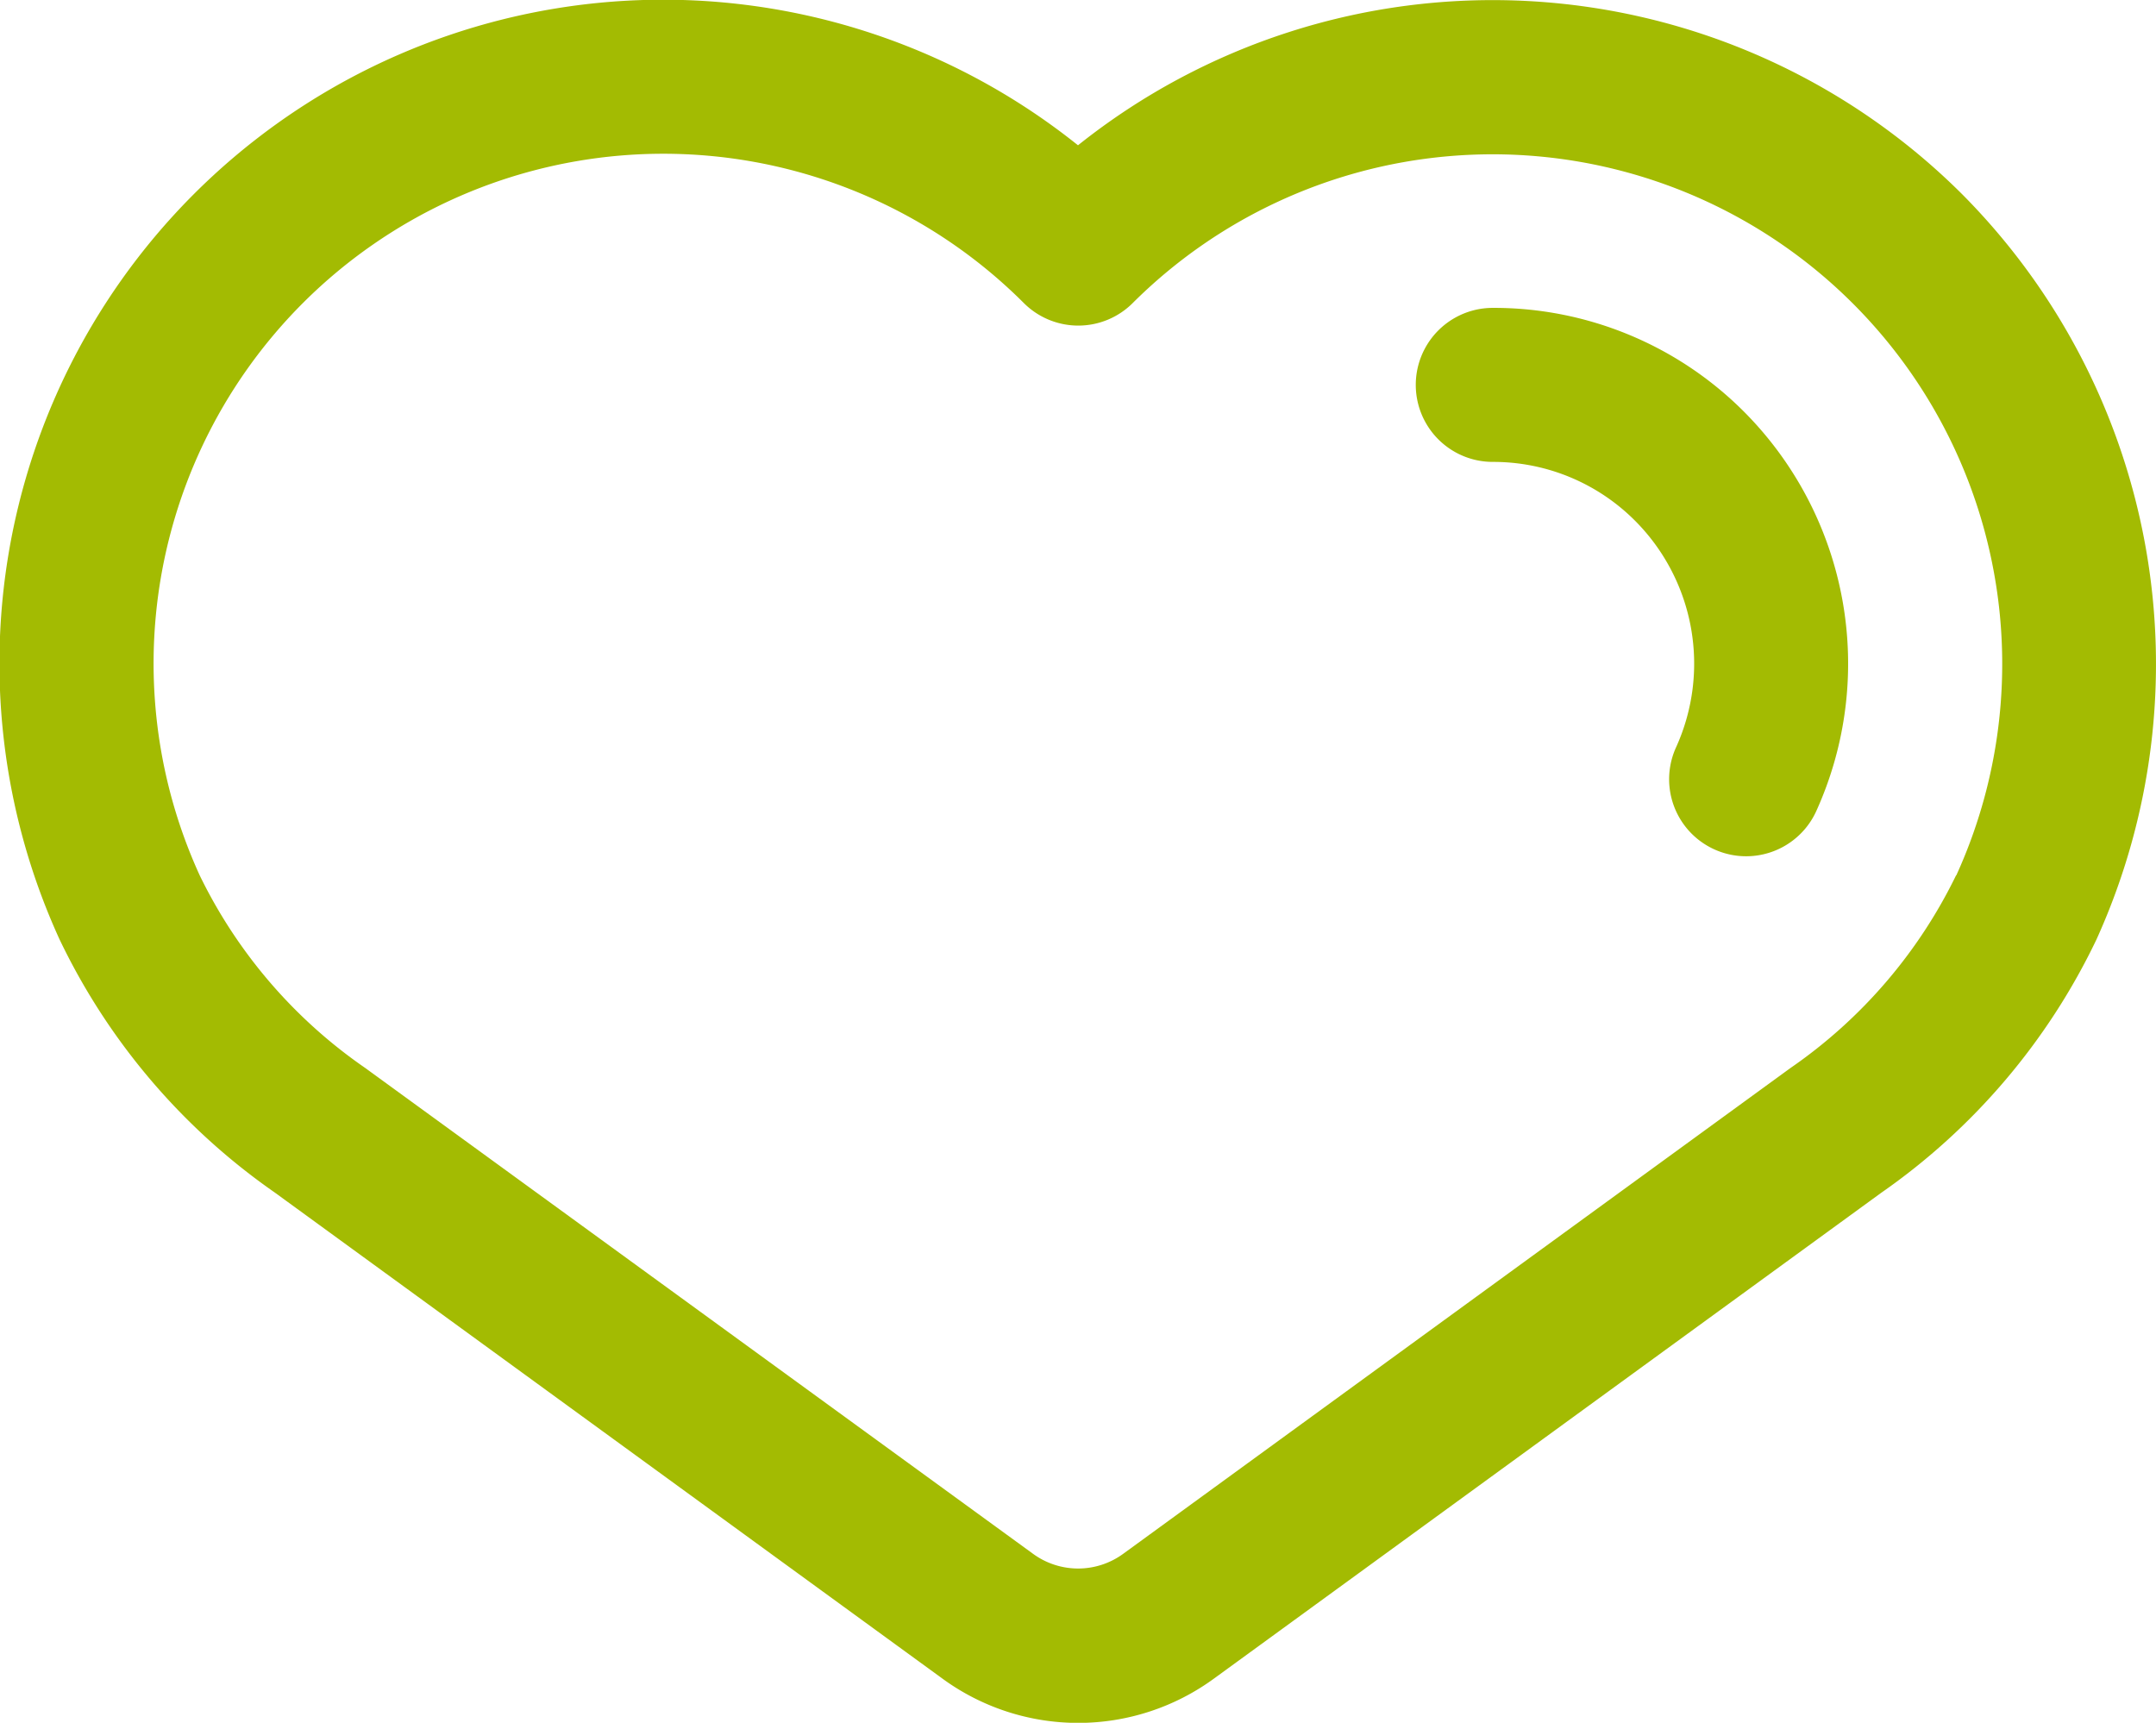 <svg xmlns="http://www.w3.org/2000/svg" width="36" height="28.767" viewBox="0 0 36 28.767"><g id="love" transform="translate(-2.005 -4.819)"><path id="Path_31" data-name="Path 31" d="M34.766,8.06a11.1,11.1,0,0,0-14.761-.815A11.083,11.083,0,0,0,3,20.507,10.854,10.854,0,0,0,6.59,24.73l11.15,8.118a3.843,3.843,0,0,0,4.536,0l11.139-8.11a10.852,10.852,0,0,0,3.594-4.227A11.131,11.131,0,0,0,34.766,8.06Zm-.1,11.377A8.334,8.334,0,0,1,31.9,22.654l-11.139,8.11a1.276,1.276,0,0,1-1.508,0L8.1,22.65A8.329,8.329,0,0,1,5.34,19.437,8.512,8.512,0,0,1,19.1,9.879a1.286,1.286,0,0,0,1.819,0A8.51,8.51,0,0,1,34.67,19.437Z" transform="translate(0 0)" fill="#a3bb02"></path><path id="Path_32" data-name="Path 32" d="M21.671,8.816a1.286,1.286,0,0,0,0,2.572,3.342,3.342,0,0,1,2.379.986,3.379,3.379,0,0,1,.682,3.778,1.286,1.286,0,1,0,2.339,1.07,5.962,5.962,0,0,0-1.2-6.667A5.9,5.9,0,0,0,21.671,8.816Z" transform="translate(5.26 1.144)" fill="#a3bb02"></path></g></svg>